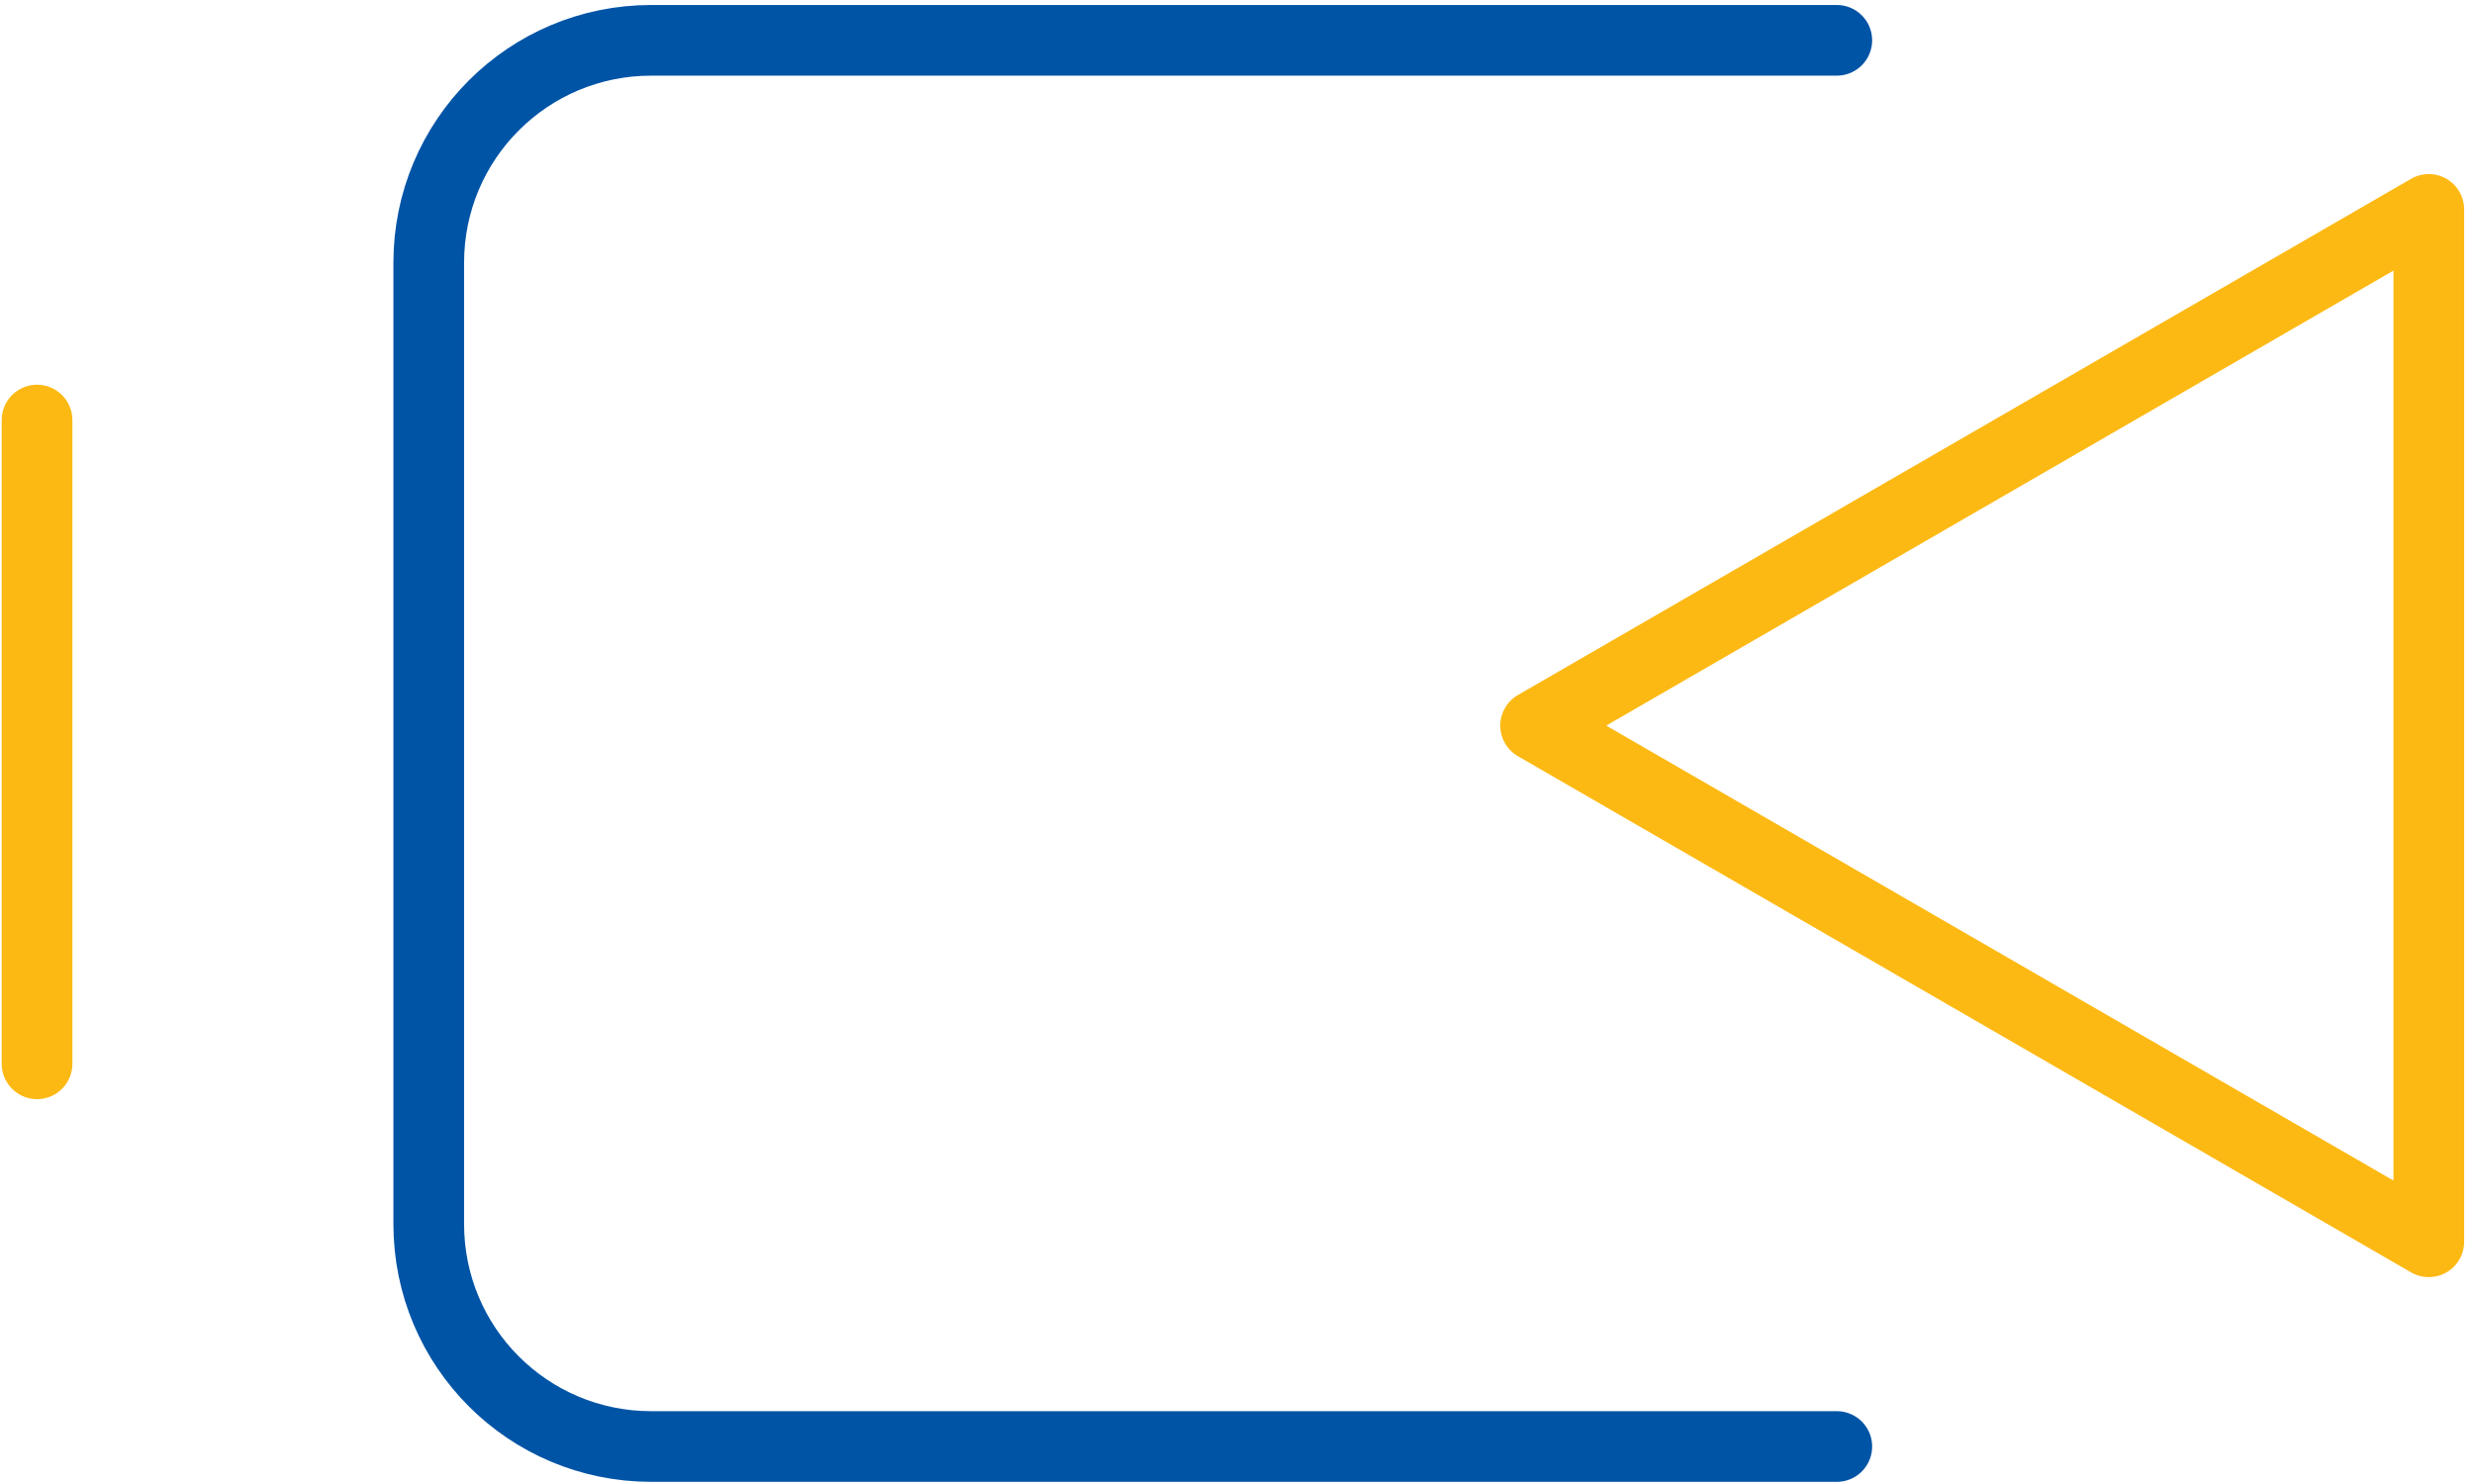 <svg width="70" height="42" viewBox="0 0 70 42" fill="none" xmlns="http://www.w3.org/2000/svg">
<path d="M51.971 40.939H18.428C14.944 40.939 12.131 38.126 12.131 34.642V7.438C12.131 3.954 14.944 1.141 18.428 1.141H51.971" stroke="#0054A6" stroke-width="2" stroke-linecap="round" stroke-linejoin="round"/>
<path d="M68.721 20.578V35.145L56.085 27.84L43.449 20.536L56.085 13.231L68.721 5.926V20.536V20.578Z" stroke="#FDB913" stroke-width="2" stroke-linecap="round" stroke-linejoin="round"/>
<path d="M1.048 11.888V30.108" stroke="#FDB913" stroke-width="2" stroke-linecap="round" stroke-linejoin="round"/>
</svg>
